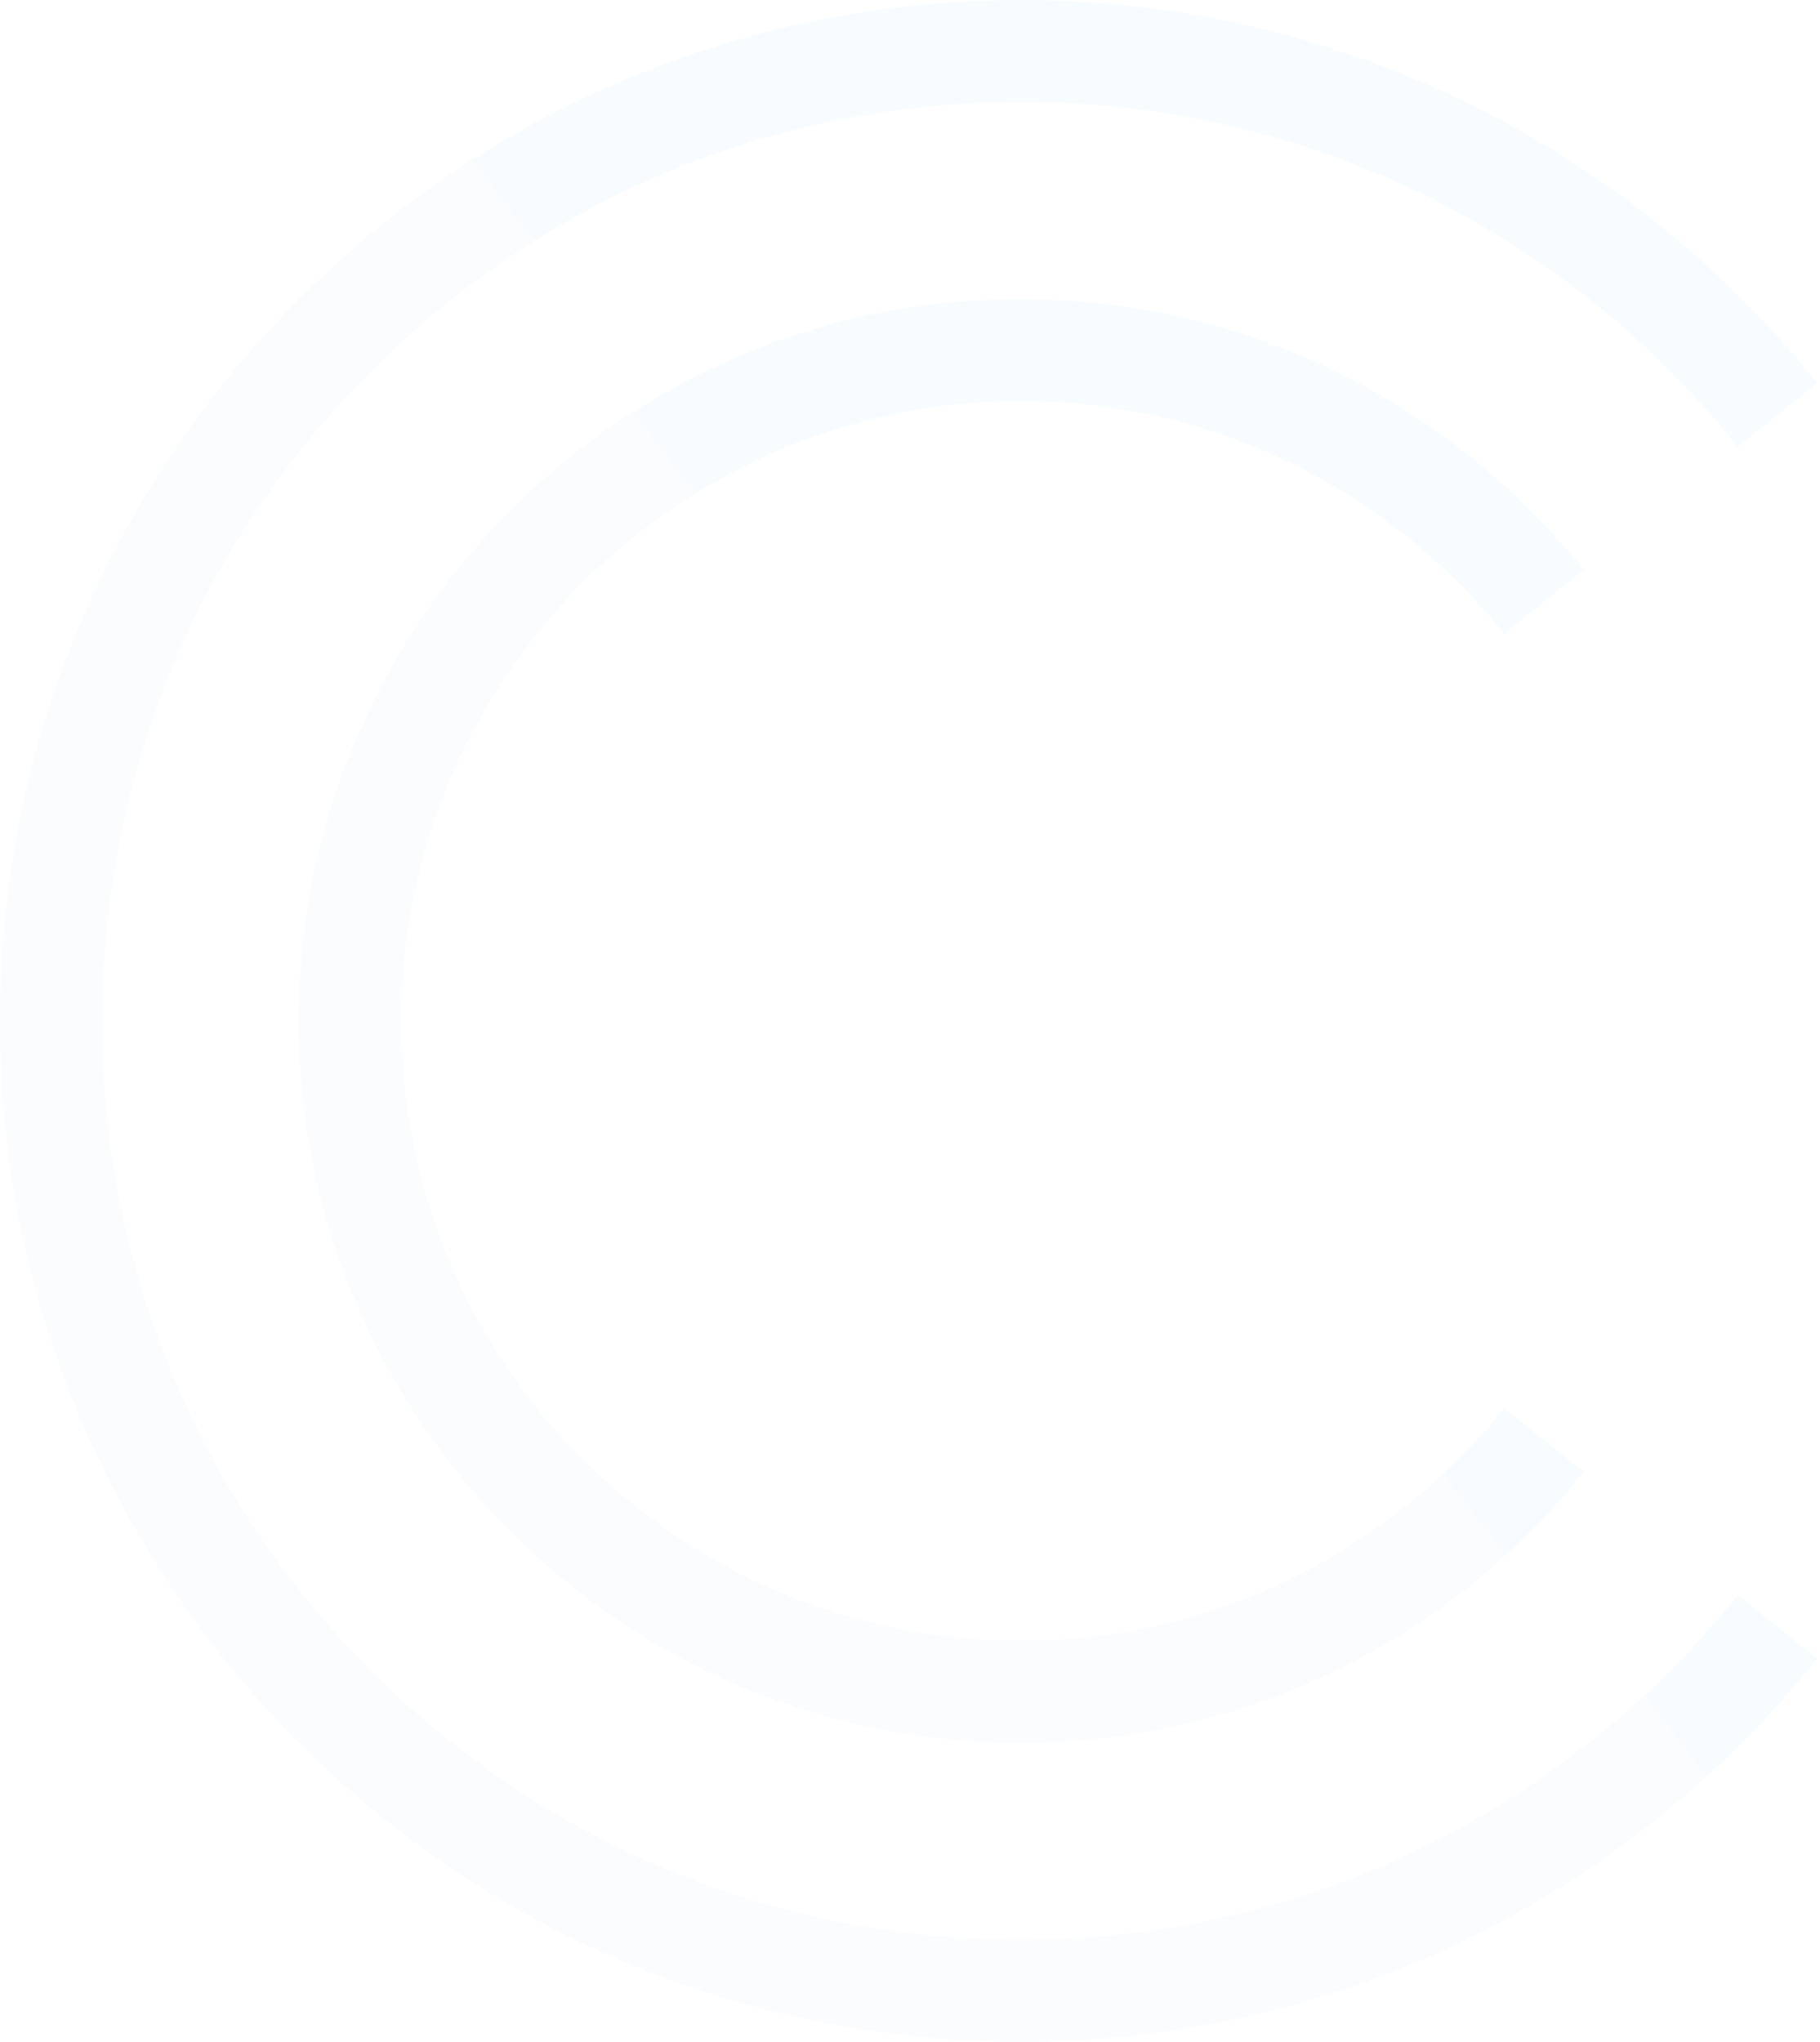 <svg width="214" height="240" viewBox="0 0 214 240" fill="none" xmlns="http://www.w3.org/2000/svg">
<g clip-path="url(#clip0_3_4447)">
<path d="M196.365 196.365C175.965 216.765 148.845 228 120 228C91.155 228 64.028 216.765 43.635 196.365C23.242 175.965 12 148.845 12 120C12 91.155 23.235 64.028 43.635 43.635C64.035 23.242 91.155 12 120 12C148.845 12 175.972 23.235 196.365 43.635C199.2 46.47 201.855 49.447 204.337 52.53L213.697 45.038C191.707 17.587 157.912 0 120 0C53.722 0 0 53.722 0 120C0 186.277 53.722 240 120 240C157.912 240 191.707 222.413 213.705 194.963L204.345 187.47C201.87 190.553 199.215 193.53 196.372 196.365H196.365Z" fill="url(#paint0_linear_3_4447)" fill-opacity="0.1"/>
<path d="M120 47.145C142.98 47.145 163.5 57.84 176.857 74.513L186.255 66.998C170.707 47.588 146.805 35.153 120 35.153C73.139 35.153 35.145 73.14 35.145 120.008C35.145 166.875 73.132 204.863 120 204.863C146.805 204.863 170.707 192.428 186.255 173.018L176.857 165.503C163.492 182.175 142.972 192.87 120 192.87C79.829 192.87 47.145 160.185 47.145 120.015C47.145 79.845 79.829 47.145 120 47.145Z" fill="url(#paint1_linear_3_4447)" fill-opacity="0.1"/>
</g>
<defs>
<linearGradient id="paint0_linear_3_4447" x1="-5.4892e-06" y1="327" x2="349.944" y2="59.725" gradientUnits="userSpaceOnUse">
<stop offset="0.295" stop-color="#D8E1FD"/>
<stop offset="0.692" stop-color="#C5E2FA"/>
</linearGradient>
<linearGradient id="paint1_linear_3_4447" x1="35.145" y1="266.382" x2="282.596" y2="77.395" gradientUnits="userSpaceOnUse">
<stop offset="0.295" stop-color="#D8E1FD"/>
<stop offset="0.692" stop-color="#C5E2FA"/>
</linearGradient>
<clipPath id="clip0_3_4447">
<rect width="213.705" height="240" fill="white"/>
</clipPath>
</defs>
</svg>
